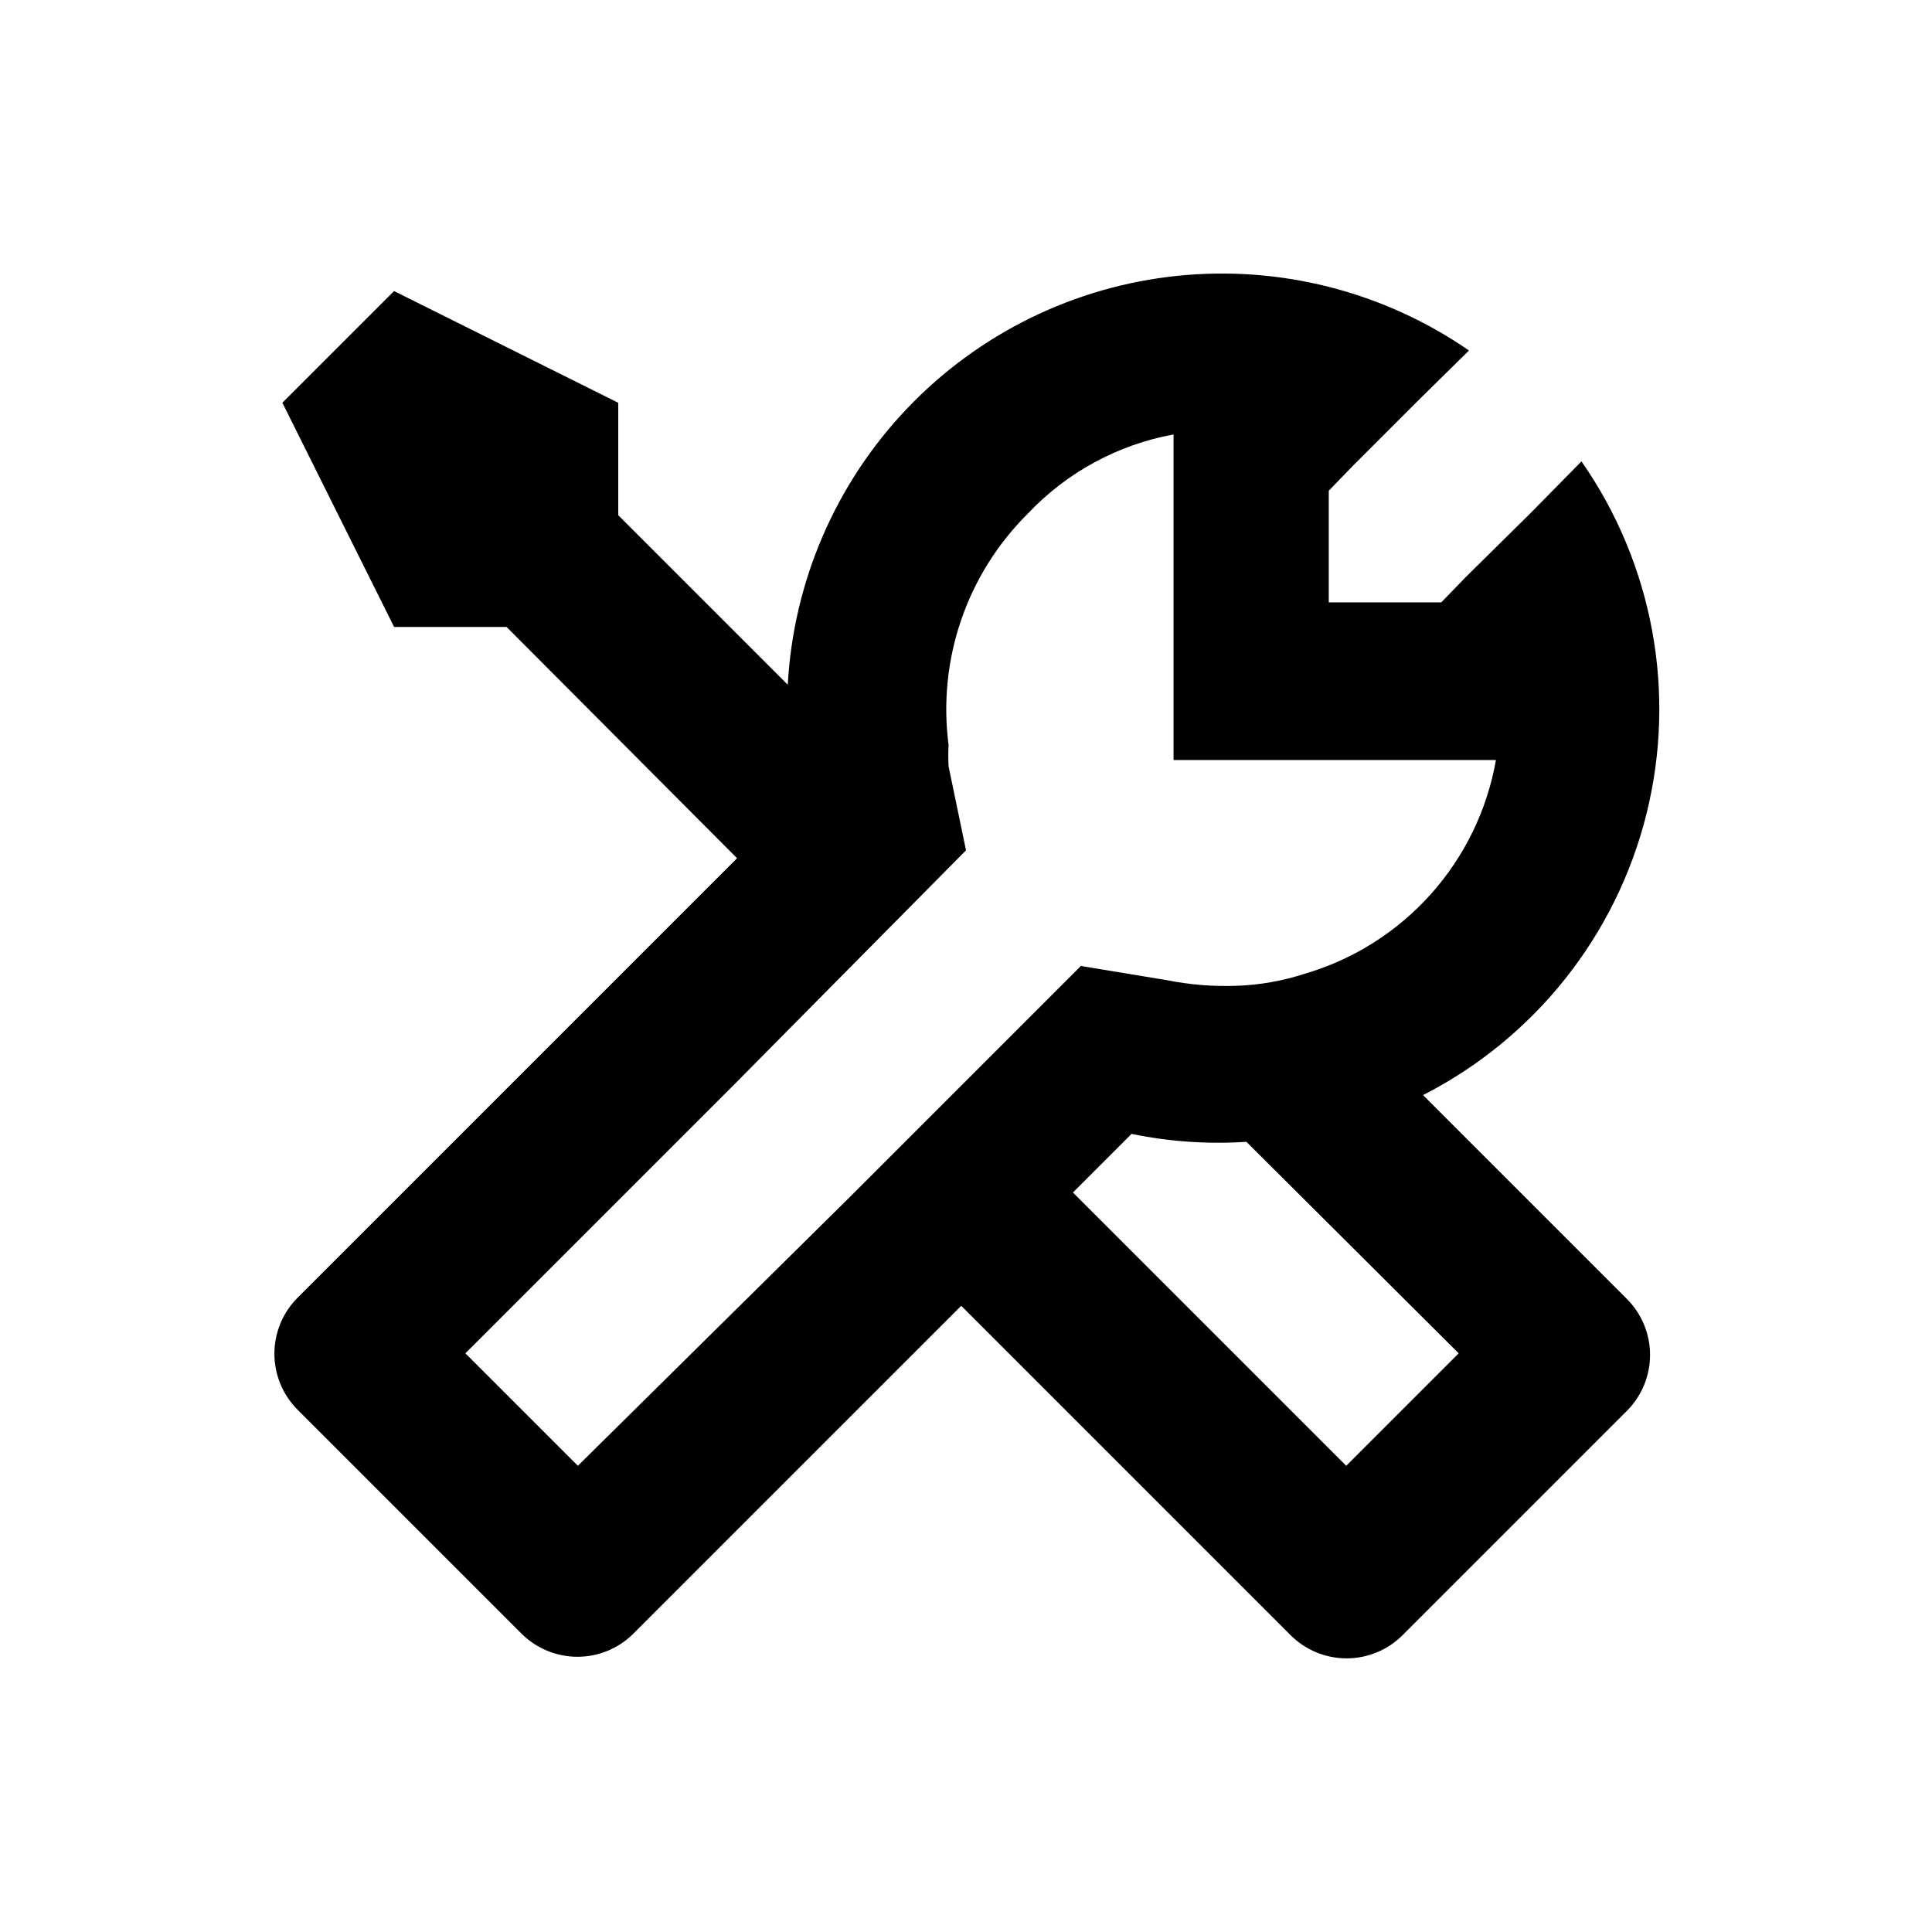 <?xml version="1.0" encoding="UTF-8"?>
<!-- Uploaded to: ICON Repo, www.svgrepo.com, Generator: ICON Repo Mixer Tools -->
<svg fill="#000000" width="800px" height="800px" version="1.1" viewBox="144 144 512 512" xmlns="http://www.w3.org/2000/svg">
 <path d="m521.12 434.21c29.559-15.09 51.141-42.227 59.188-74.418 8.047-32.195 1.777-66.297-17.203-93.52l-13.434 13.645-17.215 17.004-6.508 6.719h-29.809v-29.598l6.508-6.719 17.004-17.004 13.645-13.434c-22.582-15.586-49.984-22.602-77.277-19.785-27.293 2.816-52.688 15.277-71.617 35.141-18.926 19.867-30.145 45.832-31.637 73.23l-44.922-44.922v-29.809l-59.406-29.602-29.602 29.602 29.602 59.406h29.809l61.086 61.297-116.51 116.51c-3.91 3.93-6.102 9.25-6.102 14.797s2.191 10.867 6.102 14.801l59.406 59.406h0.004c3.934 3.91 9.254 6.106 14.797 6.106 5.547 0 10.867-2.195 14.801-6.106l86.906-86.906 87.328 87.328c3.934 3.91 9.254 6.102 14.801 6.102 5.543 0 10.863-2.191 14.797-6.102l59.41-59.41c3.973-3.941 6.207-9.305 6.207-14.902 0-5.598-2.234-10.965-6.207-14.906zm-223.98 98.242-29.809-29.809 72.004-72.004 60.668-61.293-4.617-22.25-0.004-0.004c-0.102-1.887-0.102-3.777 0-5.668-2.941-22.586 4.824-45.254 20.992-61.297 10.312-10.934 23.844-18.289 38.625-20.992v86.277h85.438c-2.324 13.25-8.32 25.582-17.297 35.602-8.98 10.02-20.586 17.32-33.504 21.078-5.769 1.875-11.777 2.938-17.84 3.148-6.195 0.234-12.395-0.258-18.477-1.469l-22.879-3.777-61.297 61.297zm203.62 0-72.422-72.422 15.535-15.535c10.008 2.062 20.246 2.769 30.438 2.102l56.258 56.047z"/>
</svg>